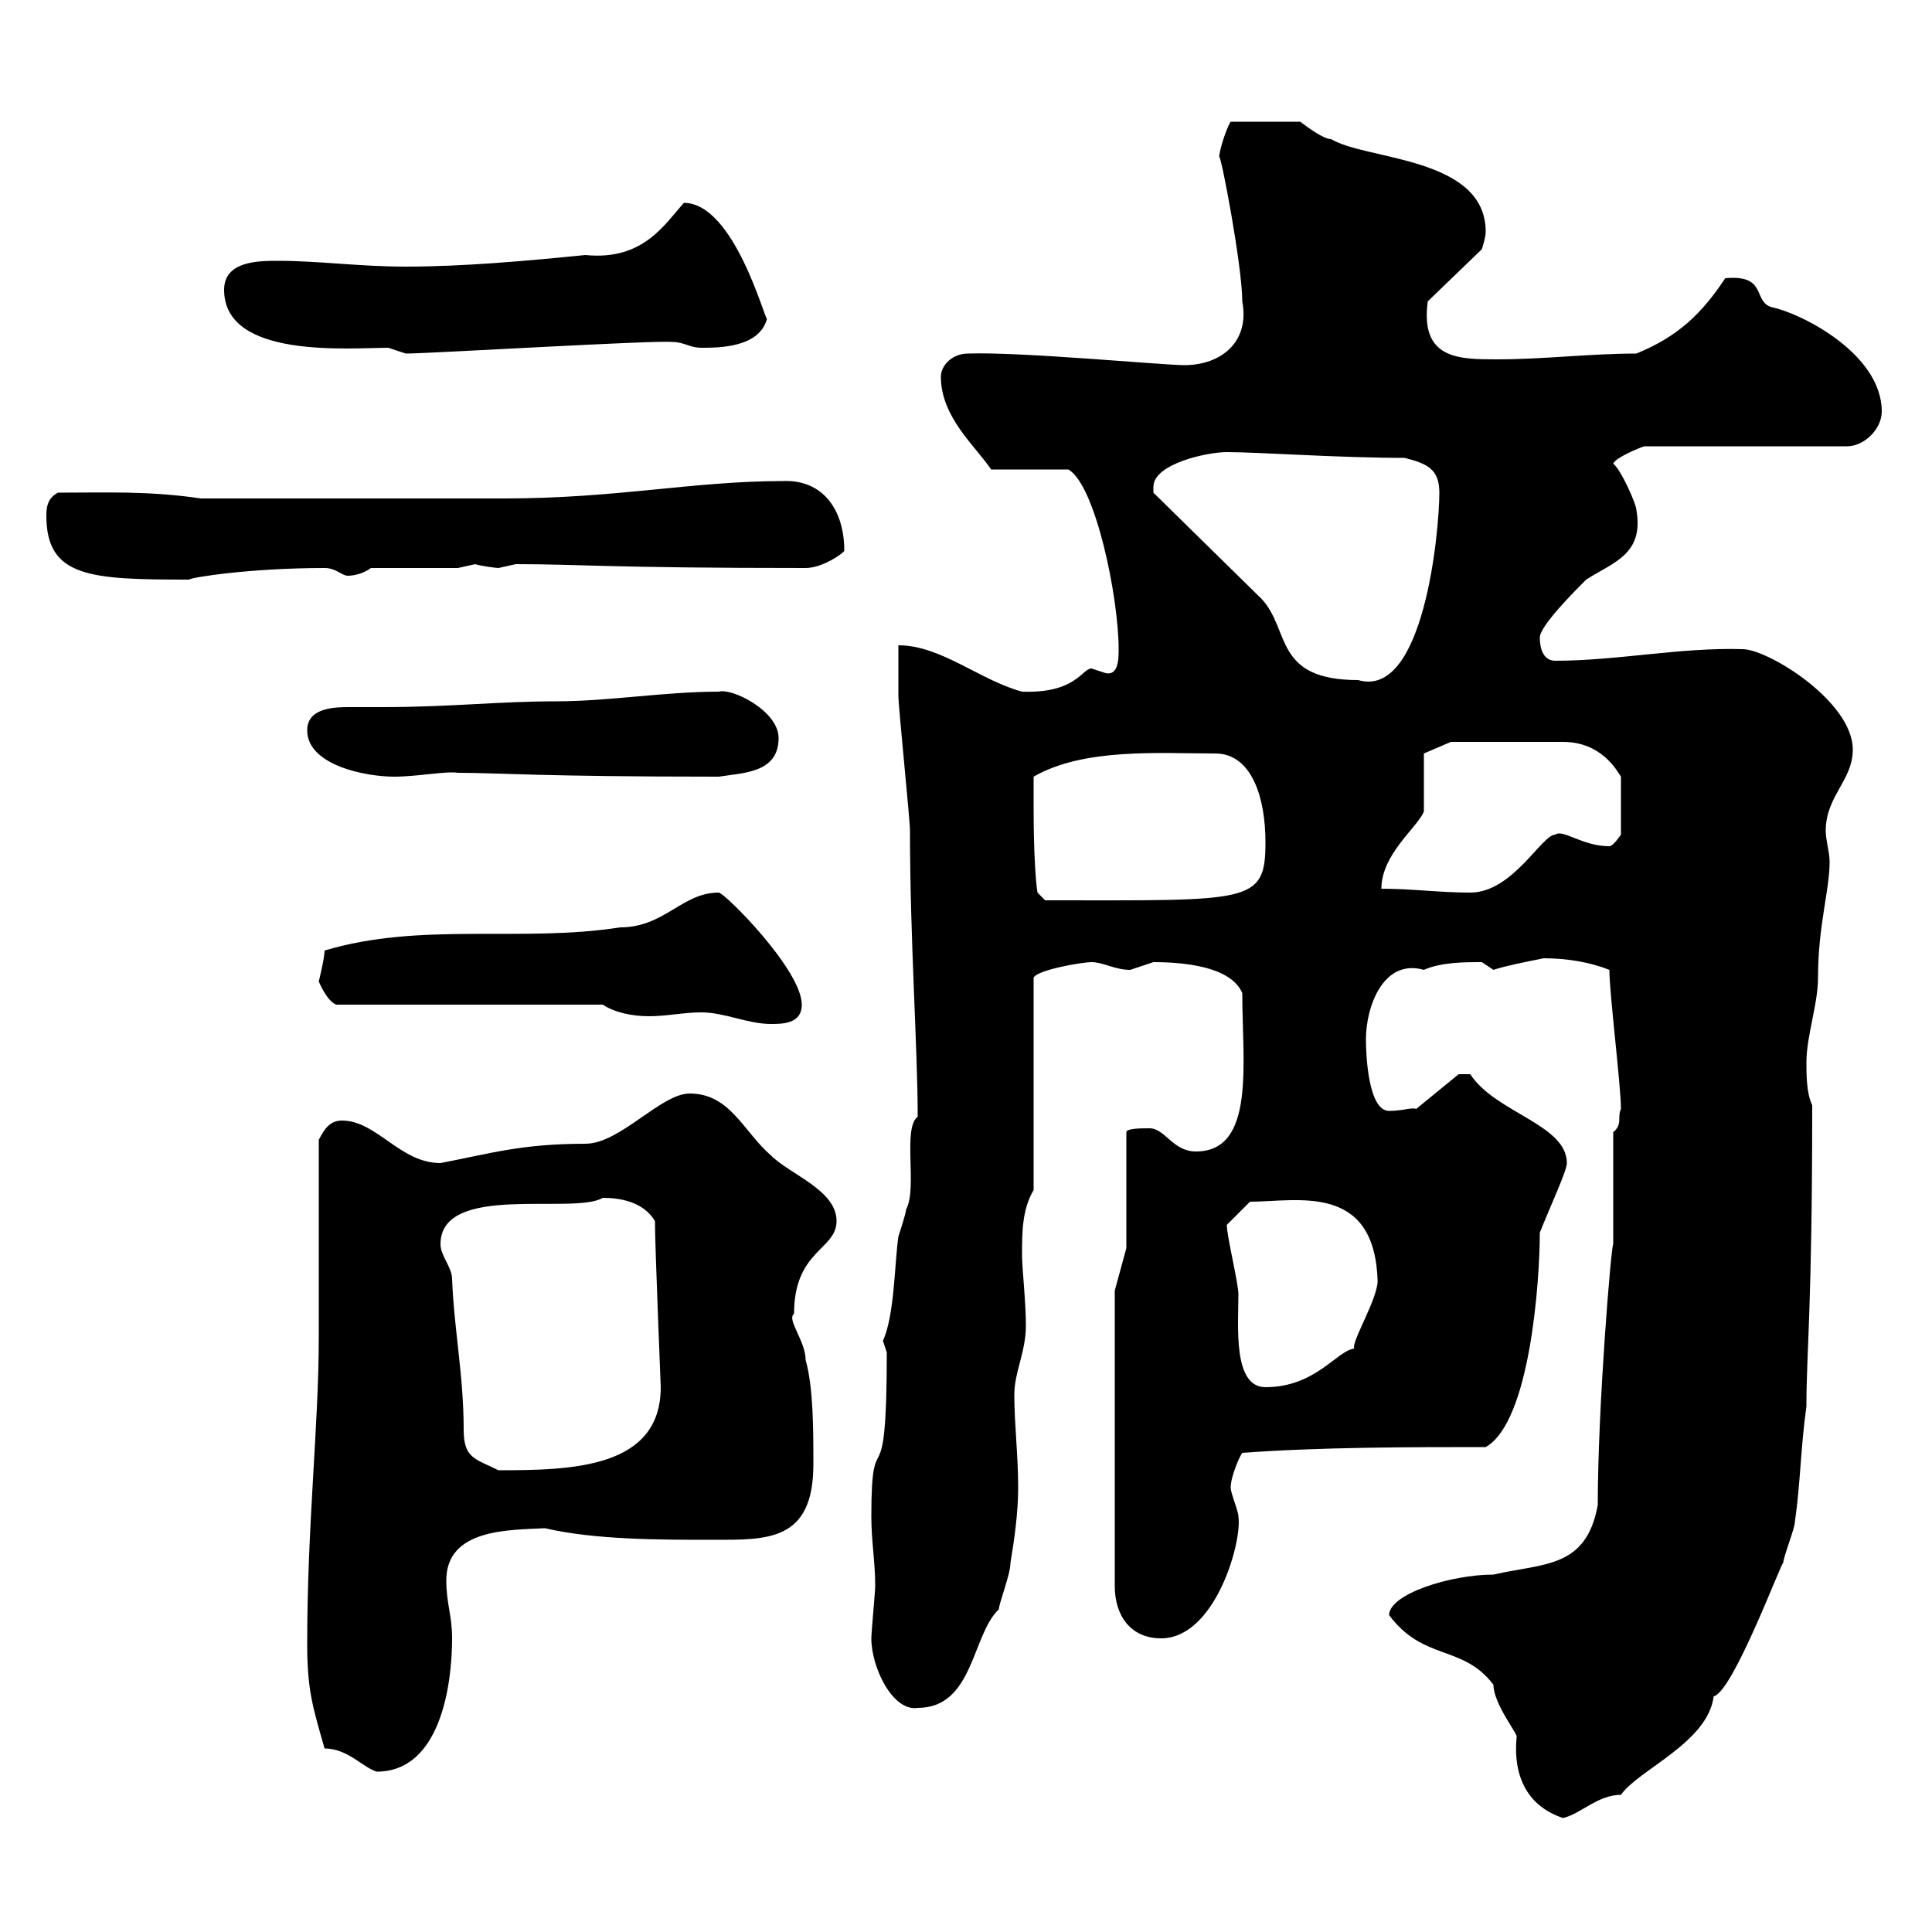 <svg xmlns="http://www.w3.org/2000/svg" xmlns:xlink="http://www.w3.org/1999/xlink" width="300" height="300"><path d="M215.70 250.80C221.10 258 227.10 255.30 231.90 261.60C231.90 264.60 235.80 269.40 235.50 269.70C234.90 276 237.30 280.50 242.70 282.30C245.40 281.70 248.10 278.70 251.70 278.70C254.40 274.80 265.20 270.60 266.10 263.40C269.10 262.80 276.90 241.80 276.90 242.70C276.90 241.80 278.70 237.30 278.70 236.40C279.60 230.10 279.60 224.70 280.50 218.40C280.50 209.70 281.40 203.40 281.40 171.60C280.50 169.80 280.50 166.80 280.50 165C280.50 160.80 282.30 156 282.30 151.80C282.30 143.70 284.10 138.30 284.10 133.80C284.10 132.30 283.50 130.50 283.50 129C283.50 123.60 287.70 121.20 287.70 116.40C287.70 108.90 274.50 100.80 270.60 100.80C261 100.50 251.10 102.60 241.50 102.60C239.70 102.60 239.10 100.80 239.10 99C239.10 97.20 244.50 91.80 246.30 90C250.50 87.30 255.30 86.10 254.10 79.20C254.10 78.30 251.70 72.90 250.50 72C250.80 71.10 254.40 69.60 255.30 69.30L286.80 69.30C289.50 69.30 292.20 66.60 292.20 63.90C292.20 54.90 279.60 48.60 275.10 47.70C272.10 46.80 274.50 42.60 267.90 43.20C264.30 48.60 260.70 52.20 254.10 54.90C246.90 54.90 239.70 55.80 232.50 55.80C226.50 55.80 220.50 55.80 221.70 46.80L230.10 38.70C230.10 38.70 230.70 36.90 230.70 36C230.70 24.30 212.10 24.90 206.70 21.60C205.50 21.60 203.10 19.80 201.90 18.90L191.10 18.90C190.80 19.20 189.60 22.20 189.30 24.30C189.60 24 192.90 41.40 192.90 46.80C194.10 53.10 189.60 56.70 183.90 56.70C180.60 56.70 158.40 54.60 150.30 54.90C147.90 54.90 146.10 56.70 146.10 58.50C146.10 64.80 151.50 69.30 153.90 72.90L165.90 72.90C170.10 75.30 173.70 92.70 173.70 100.80C173.70 102.30 173.70 105.30 171.30 104.40C171.30 104.40 169.50 103.80 169.50 103.80C168 103.80 167.10 107.70 158.70 107.40C152.10 105.60 146.10 100.20 139.50 100.20C139.50 102 139.50 107.40 139.50 108C139.50 109.80 141.30 127.20 141.30 129C141.30 145.80 142.50 162.90 142.50 173.40C140.10 175.20 142.50 184.50 140.70 187.80C140.70 188.40 139.50 192 139.50 192C138.90 196.20 138.90 204.30 137.10 208.20C137.10 208.20 137.70 210 137.70 210C137.70 234.60 135.30 219.60 135.30 235.50C135.30 239.40 135.90 242.40 135.90 246.30C135.90 247.20 135.30 253.50 135.30 254.40C135.30 258.90 138.60 265.80 142.50 265.20C151.20 265.20 150.90 253.80 155.10 249.90C155.10 249 156.90 244.50 156.90 242.70C157.50 239.10 158.10 234.90 158.10 231C158.10 225.90 157.50 221.10 157.50 216.60C157.50 213 159.30 210 159.30 205.80C159.30 202.20 158.70 196.80 158.70 195C158.70 191.40 158.70 187.80 160.50 184.80L160.50 151.80C161.10 150.60 168 149.40 169.50 149.40C171.30 149.40 173.10 150.60 175.50 150.60C175.50 150.60 179.10 149.40 179.10 149.40C183.60 149.40 191.10 150 192.90 154.20C192.90 165 195 178.80 185.70 178.80C182.10 178.80 180.90 175.20 178.50 175.20C177.30 175.20 174.90 175.20 174.90 175.80L174.90 193.80L173.10 200.40L173.10 246.30C173.10 250.80 175.50 254.40 180.30 254.40C188.70 254.40 192.90 239.40 192.30 235.50C192.30 234.60 191.10 231.90 191.10 231C191.10 229.20 192.60 225.90 192.90 225.60C204.90 224.70 219.30 224.70 230.70 224.70C237.60 220.80 239.10 198.90 239.10 191.40C240.90 186.90 243.30 181.80 243.30 180.60C243.30 174.60 232.20 172.80 228.30 166.80L226.50 166.80L219.90 172.20C219.30 171.90 217.80 172.50 215.70 172.50C212.40 172.50 212.10 163.50 212.10 161.40C212.10 156.30 214.80 148.80 221.10 150.60C223.80 149.40 227.40 149.40 230.10 149.40C230.10 149.40 231.90 150.60 231.90 150.60C233.70 150 236.70 149.40 239.70 148.80C243.30 148.80 246.90 149.40 249.90 150.60C249.90 154.20 251.70 168.60 251.70 172.20C251.10 173.40 252 174.60 250.50 175.80L250.50 193.20C250.20 193.20 248.10 218.40 248.10 233.70C246.30 243.60 239.70 242.70 231.90 244.50C225.30 244.50 215.70 247.50 215.70 250.80ZM50.40 271.50C54 271.50 56.40 274.50 58.50 275.10C68.40 275.10 70.20 261.60 70.20 254.40C70.20 250.80 69.30 249 69.30 245.40C69.30 237.30 79.20 237.60 84.60 237.30C92.40 239.10 102.30 239.10 110.70 239.10C119.10 239.10 126.30 239.40 126.30 227.40C126.30 222 126.30 215.40 125.10 211.20C125.10 208.20 122.10 204.90 123.30 204C123.30 194.10 129.90 194.10 129.90 189.60C129.90 184.80 122.70 182.40 119.70 179.40C115.50 175.80 113.40 169.80 107.10 169.80C102.60 169.80 96.30 177.60 90.90 177.60C81 177.60 76.20 179.10 68.40 180.60C62.10 180.60 58.50 174 53.10 174C51.30 174 50.40 175.20 49.50 177C49.50 181.20 49.50 202.80 49.50 207.60C49.50 221.40 47.70 236.70 47.70 255.30C47.70 262.50 48.60 265.20 50.40 271.50ZM68.40 193.20C68.40 183.60 89.10 188.70 93.60 186C96.30 186 99.90 186.60 101.70 189.60C101.70 193.50 102.60 215.10 102.60 215.40C102.60 228 88.80 228.30 77.40 228.30C73.80 226.50 72 226.50 72 222C72 213.60 70.50 206.40 70.20 198.60C70.20 196.80 68.40 195 68.40 193.20ZM190.50 190.20L194.10 186.60C201.30 186.60 213.30 183.60 213.90 198.60C214.20 201.30 209.70 208.50 210.30 209.40C207.60 209.70 204.30 215.40 196.50 215.40C191.40 215.40 192.30 205.80 192.30 201C192.30 199.20 190.50 192 190.50 190.20ZM108.90 157.20C112.50 157.20 116.10 159 119.70 159C121.50 159 124.50 159 124.50 156C124.50 150.60 112.50 138.60 111.60 138.60C105.90 138.60 103.20 144 96.30 144C81 146.40 65.40 143.10 50.40 147.60C50.40 148.80 49.50 152.40 49.50 152.40C49.50 152.40 50.70 155.40 52.20 156L93.60 156C95.40 157.20 98.10 157.80 100.80 157.80C103.50 157.80 106.20 157.20 108.90 157.20ZM160.50 125.40C160.50 125.40 160.50 121.80 160.50 120.60C168.30 116.10 180 117 188.70 117C194.40 117 196.50 123.90 196.50 130.80C196.50 140.40 194.10 139.80 162.30 139.80L161.10 138.60C160.80 136.80 160.50 132 160.50 125.40ZM214.50 138C214.50 132.60 220.20 128.40 221.10 126C221.10 124.20 221.10 118.20 221.10 117L225.30 115.20C227.40 115.20 235.80 115.20 242.70 115.20C248.70 115.20 251.10 119.70 251.70 120.60L251.70 129.60C251.70 129.60 250.50 131.40 249.90 131.40C245.70 131.40 242.70 128.70 241.50 129.60C239.40 129.60 234.90 138.60 228.30 138.60C223.50 138.60 219.30 138 214.50 138ZM47.70 113.40C47.70 118.80 56.70 120.60 61.20 120.60C64.80 120.60 69.30 119.70 71.10 120C77.40 120 83.70 120.60 111.60 120.60C115.50 120 120.90 120 120.90 114.60C120.90 110.40 113.70 106.80 111.60 107.40C103.20 107.40 94.50 108.90 86.40 108.90C77.40 108.90 69.90 109.80 59.40 109.80C57.60 109.80 55.80 109.80 54.30 109.80C52.20 109.80 47.70 109.80 47.70 113.40ZM179.10 75.60C179.10 72 187.50 70.20 190.50 70.20C195.30 70.20 207.90 71.10 218.10 71.10C221.70 72 223.50 72.90 223.50 76.50C223.50 82.50 221.10 108.60 210.90 105.60C197.70 105.60 200.40 97.80 195.90 93L179.10 76.50C179.10 76.50 179.10 75.60 179.10 75.60ZM7.20 80.10C7.20 89.70 14.10 90 29.40 90C29.40 89.70 38.70 88.20 50.40 88.20C52.20 88.20 53.10 89.40 54 89.40C54.90 89.40 56.40 89.10 57.60 88.20L71.10 88.20C71.10 88.20 73.80 87.60 73.80 87.60C74.70 87.90 77.10 88.20 77.40 88.20C77.40 88.20 80.10 87.60 80.10 87.60C90 87.60 94.50 88.20 125.10 88.20C127.80 88.20 131.10 85.80 131.10 85.50C131.10 79.20 127.80 74.40 121.50 74.70C107.70 74.70 95.70 77.40 78.30 77.40C69.90 77.40 51 77.40 31.20 77.40C23.10 76.20 16.50 76.50 9 76.50C7.20 77.40 7.20 79.20 7.20 80.10ZM34.80 45C34.80 55.80 54.30 54 60.30 54C60.30 54 63 54.90 63 54.90C66.60 54.90 101.70 52.80 104.40 53.10C106.20 53.10 107.10 54 108.90 54C111.60 54 117.90 54 119.10 49.50C118.80 49.80 114 31.50 106.20 31.50C103.20 34.80 99.90 40.50 90.90 39.60C81.90 40.50 72 41.40 63 41.40C55.80 41.40 49.50 40.50 43.20 40.50C40.20 40.50 34.80 40.50 34.80 45Z"/></svg>